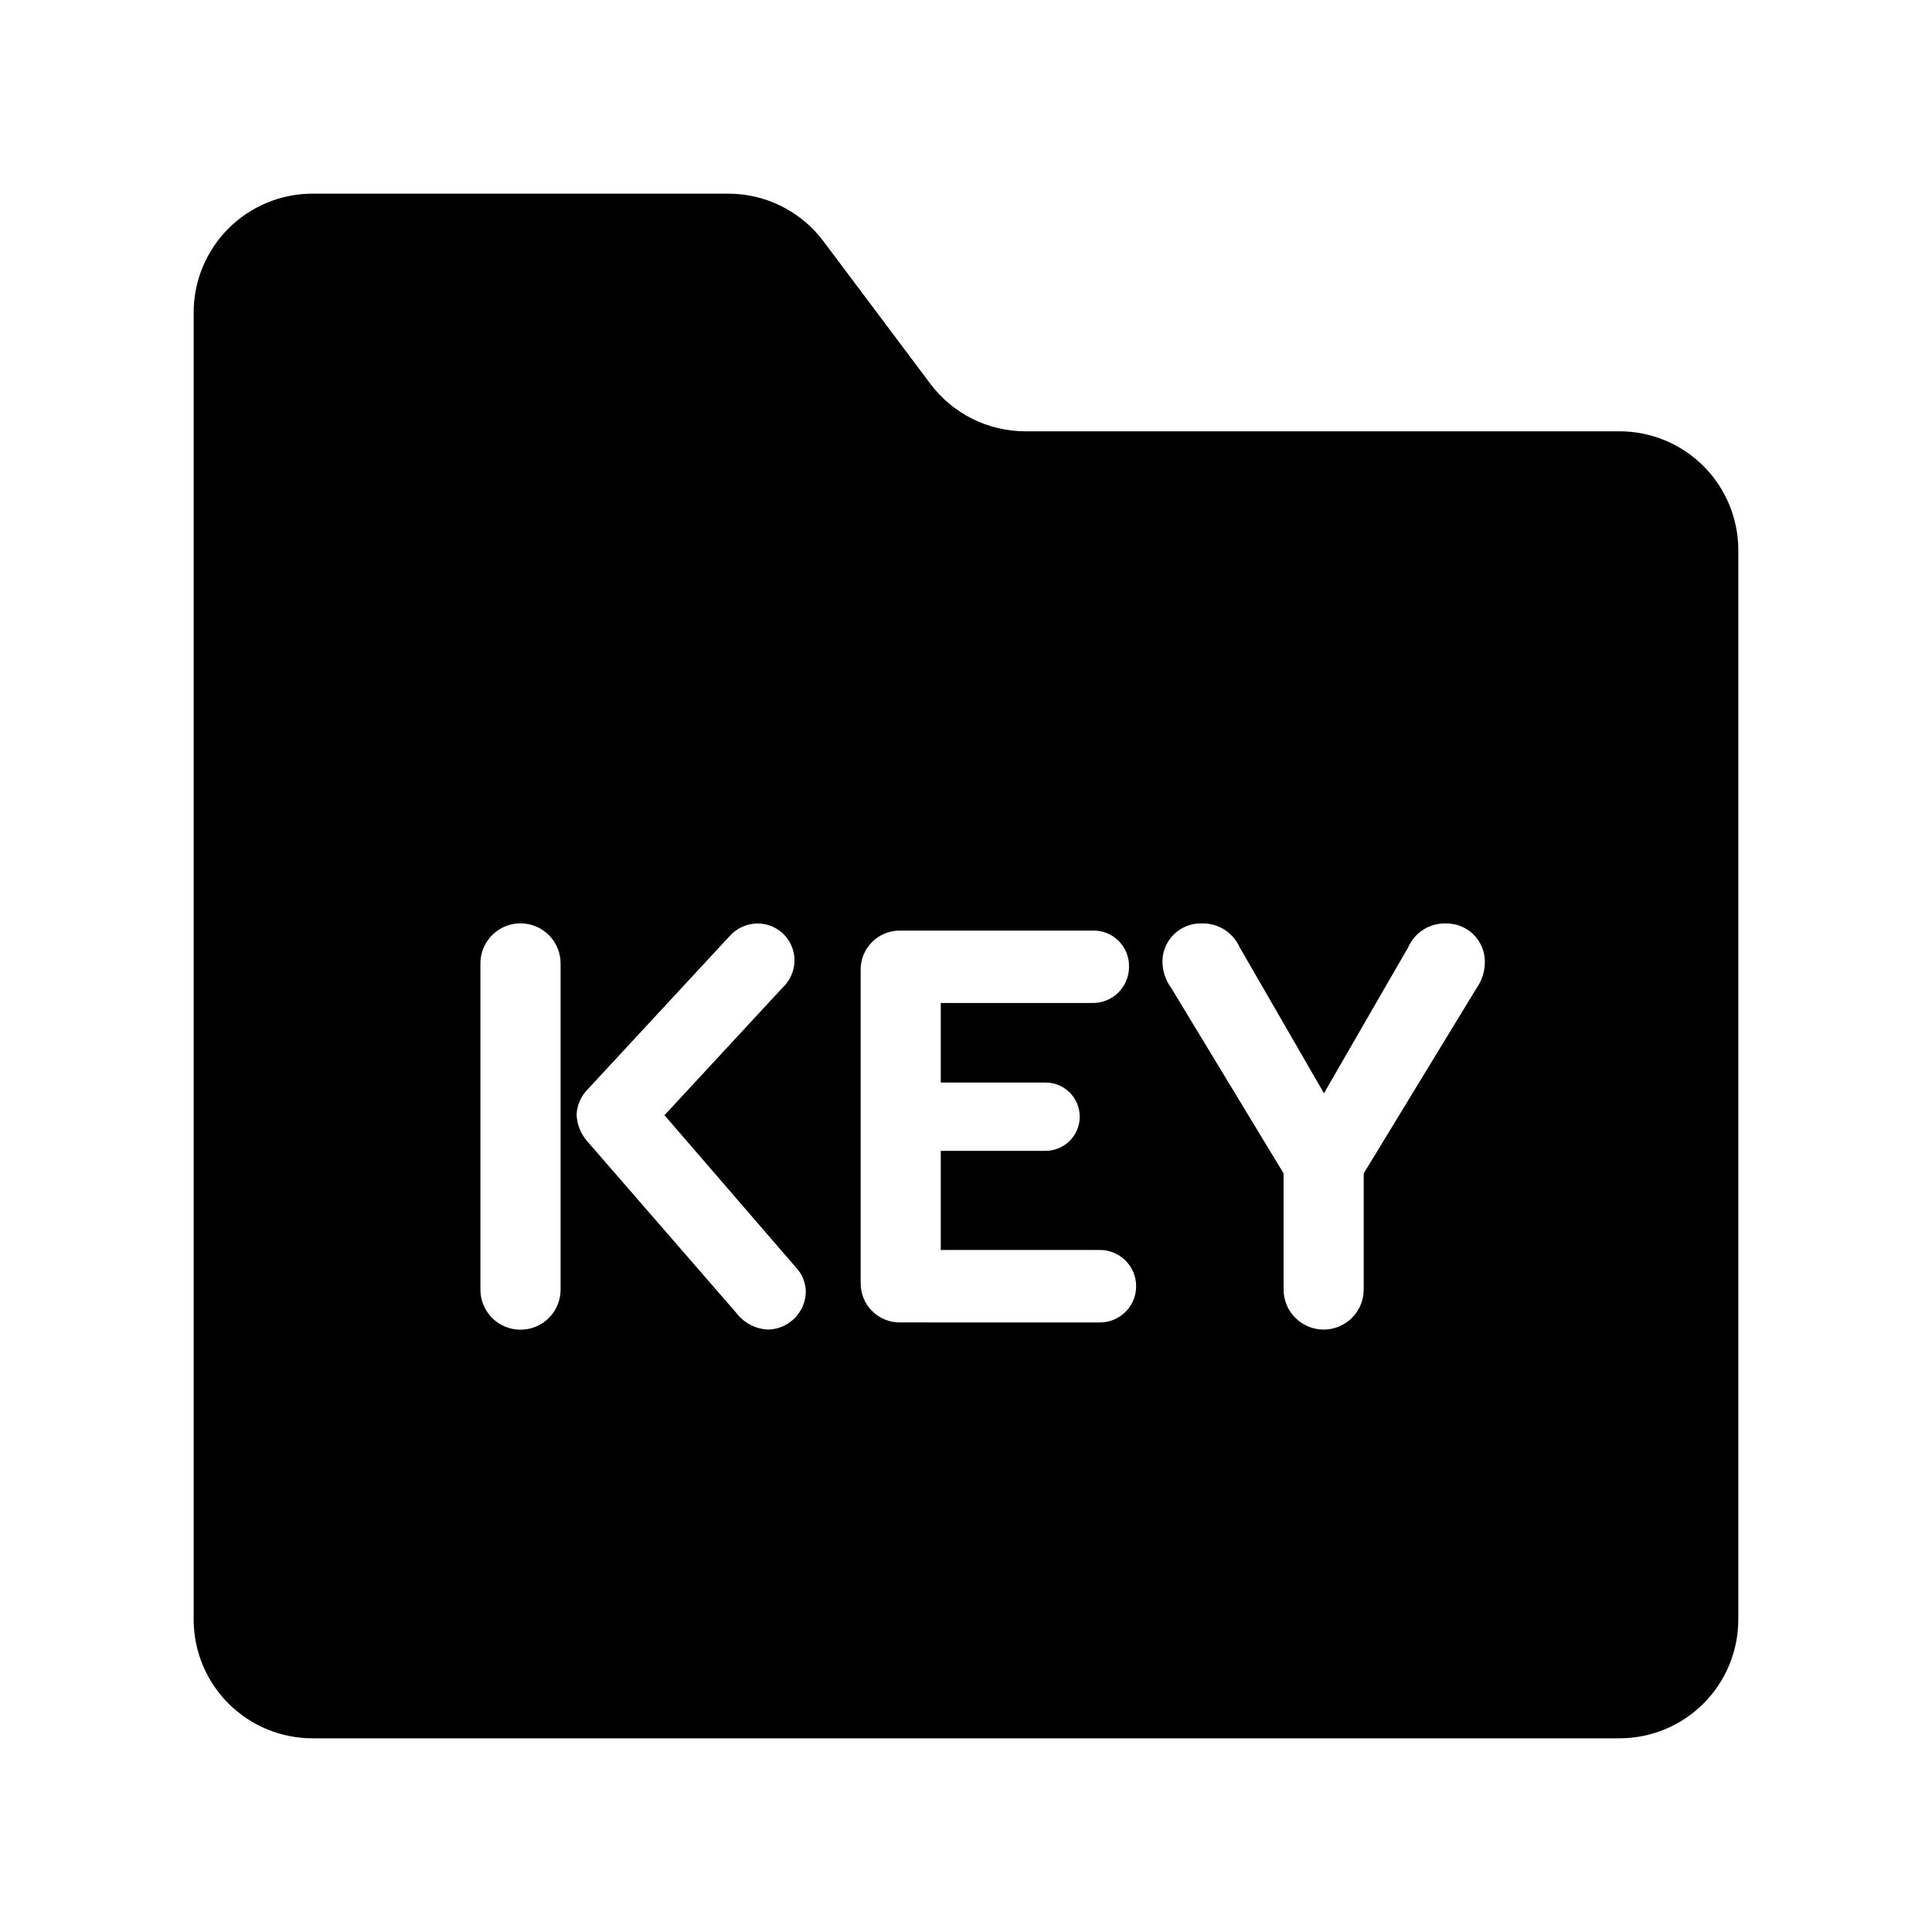 <?xml version="1.0" encoding="UTF-8"?>
<!-- Uploaded to: SVG Repo, www.svgrepo.com, Generator: SVG Repo Mixer Tools -->
<svg fill="#000000" width="800px" height="800px" version="1.1" viewBox="144 144 512 512" xmlns="http://www.w3.org/2000/svg">
 <path d="m573.18 258.3h-157.44c-9.91 0-19.242-4.664-25.191-12.594l-28.34-37.785c-5.945-7.93-15.277-12.598-25.188-12.598h-110.21c-8.352 0-16.359 3.32-22.266 9.223-5.902 5.906-9.223 13.914-9.223 22.266v346.37c0 8.352 3.32 16.359 9.223 22.266 5.906 5.906 13.914 9.223 22.266 9.223h346.37c8.352 0 16.359-3.316 22.266-9.223s9.223-13.914 9.223-22.266v-283.39c0-8.352-3.316-16.359-9.223-22.266-5.906-5.902-13.914-9.223-22.266-9.223zm-280.62 227.2c0.07 2.859-1.016 5.629-3.016 7.68s-4.742 3.203-7.606 3.203c-2.863 0-5.606-1.152-7.606-3.203s-3.09-4.82-3.019-7.68v-85.918c-0.07-2.863 1.02-5.633 3.019-7.68 2-2.051 4.742-3.207 7.606-3.207 2.863 0 5.606 1.156 7.606 3.207 2 2.047 3.086 4.816 3.016 7.68zm55.074 10.855v-0.004c-3.352-0.117-6.473-1.738-8.5-4.41l-39.484-45.465c-1.746-1.957-2.754-4.465-2.844-7.09 0.109-2.551 1.18-4.965 2.996-6.762l37.453-40.438c1.934-2.231 4.754-3.496 7.703-3.461 5.379 0.113 9.66 4.539 9.594 9.918-0.051 2.684-1.18 5.234-3.137 7.074l-31.32 33.824 34.781 40.281c1.672 1.738 2.629 4.047 2.676 6.457-0.078 5.473-4.449 9.91-9.918 10.07zm87.699-1.891-52.703-0.004c-2.816 0.055-5.527-1.039-7.519-3.031-1.988-1.988-3.082-4.703-3.027-7.516v-82.762c-0.055-2.812 1.039-5.523 3.031-7.512 1.988-1.988 4.703-3.078 7.516-3.023h50.816-0.004c2.59-0.105 5.109 0.867 6.961 2.684 1.848 1.82 2.863 4.32 2.801 6.914 0.008 2.574-1.027 5.043-2.863 6.848-1.836 1.805-4.324 2.793-6.898 2.746h-40.129v21.078h27.535c2.441-0.062 4.805 0.859 6.555 2.566 1.746 1.703 2.734 4.039 2.734 6.481 0 2.441-0.988 4.781-2.734 6.484-1.75 1.703-4.113 2.629-6.555 2.566h-27.535v26.273h42.02c2.574-0.039 5.059 0.953 6.891 2.758 1.836 1.805 2.867 4.269 2.867 6.844s-1.031 5.043-2.867 6.848c-1.832 1.805-4.316 2.797-6.891 2.754zm99.969-88.59-29.906 49.094v30.535-0.008c0.066 2.859-1.027 5.621-3.023 7.66-1.996 2.043-4.734 3.195-7.59 3.195-2.859 0-5.594-1.152-7.594-3.195-1.996-2.039-3.086-4.801-3.023-7.66v-30.531l-29.75-49.094c-1.52-2.047-2.344-4.523-2.356-7.074 0.012-2.719 1.117-5.324 3.07-7.219 1.953-1.895 4.59-2.922 7.309-2.852 4.324-0.145 8.305 2.34 10.07 6.289l22.355 38.715 22.34-38.715c1.723-3.914 5.641-6.402 9.918-6.289 2.746-0.062 5.398 0.988 7.356 2.914 1.957 1.93 3.047 4.566 3.023 7.312 0 2.477-0.77 4.894-2.199 6.918z"/>
</svg>